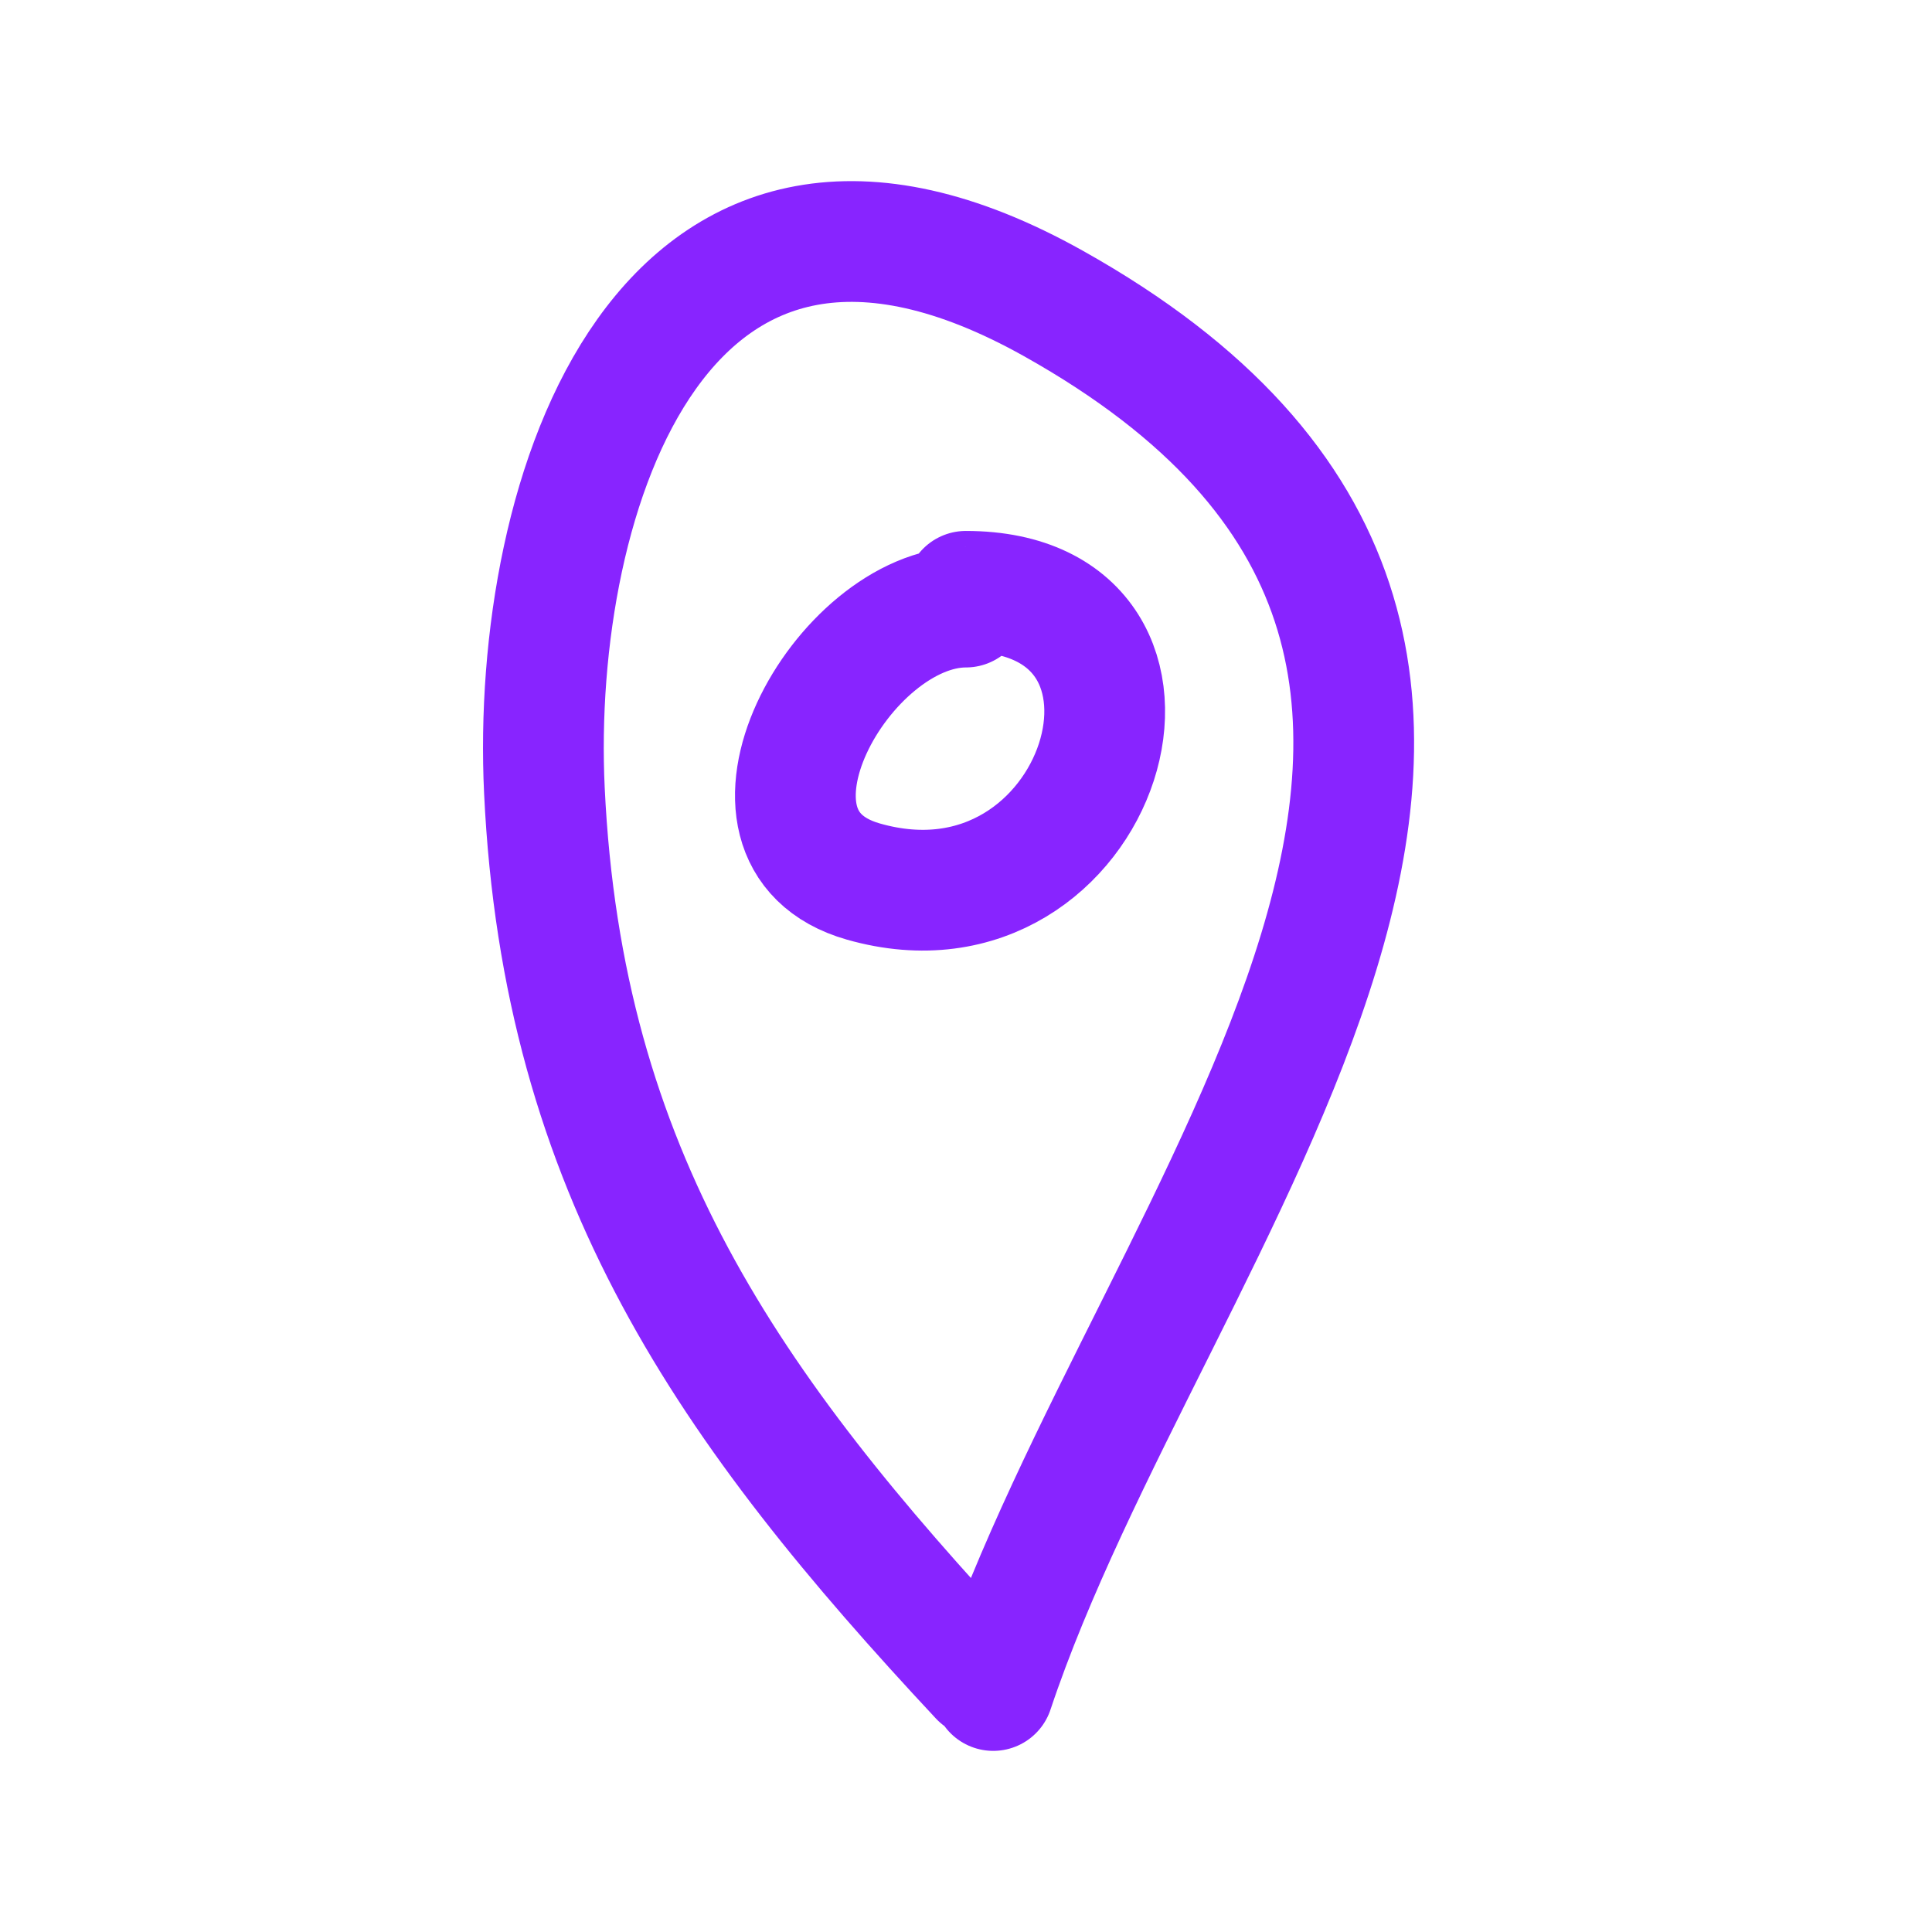 <svg width="32" height="32" viewBox="0 0 32 32" fill="none" xmlns="http://www.w3.org/2000/svg">
<path d="M16.232 27.781C12.081 23.334 9.318 19.426 9.017 13.094C8.784 8.207 10.954 1.39 17.449 5.027C27.884 10.87 19.065 20.158 16.451 28" stroke="#8824FF" stroke-width="2" stroke-linecap="round"/>
<path d="M15.998 10.055C13.957 10.055 11.8 13.887 14.299 14.601C18.267 15.734 20.059 9.794 15.998 9.794" stroke="#8824FF" stroke-width="2" stroke-linecap="round"/>
</svg>
